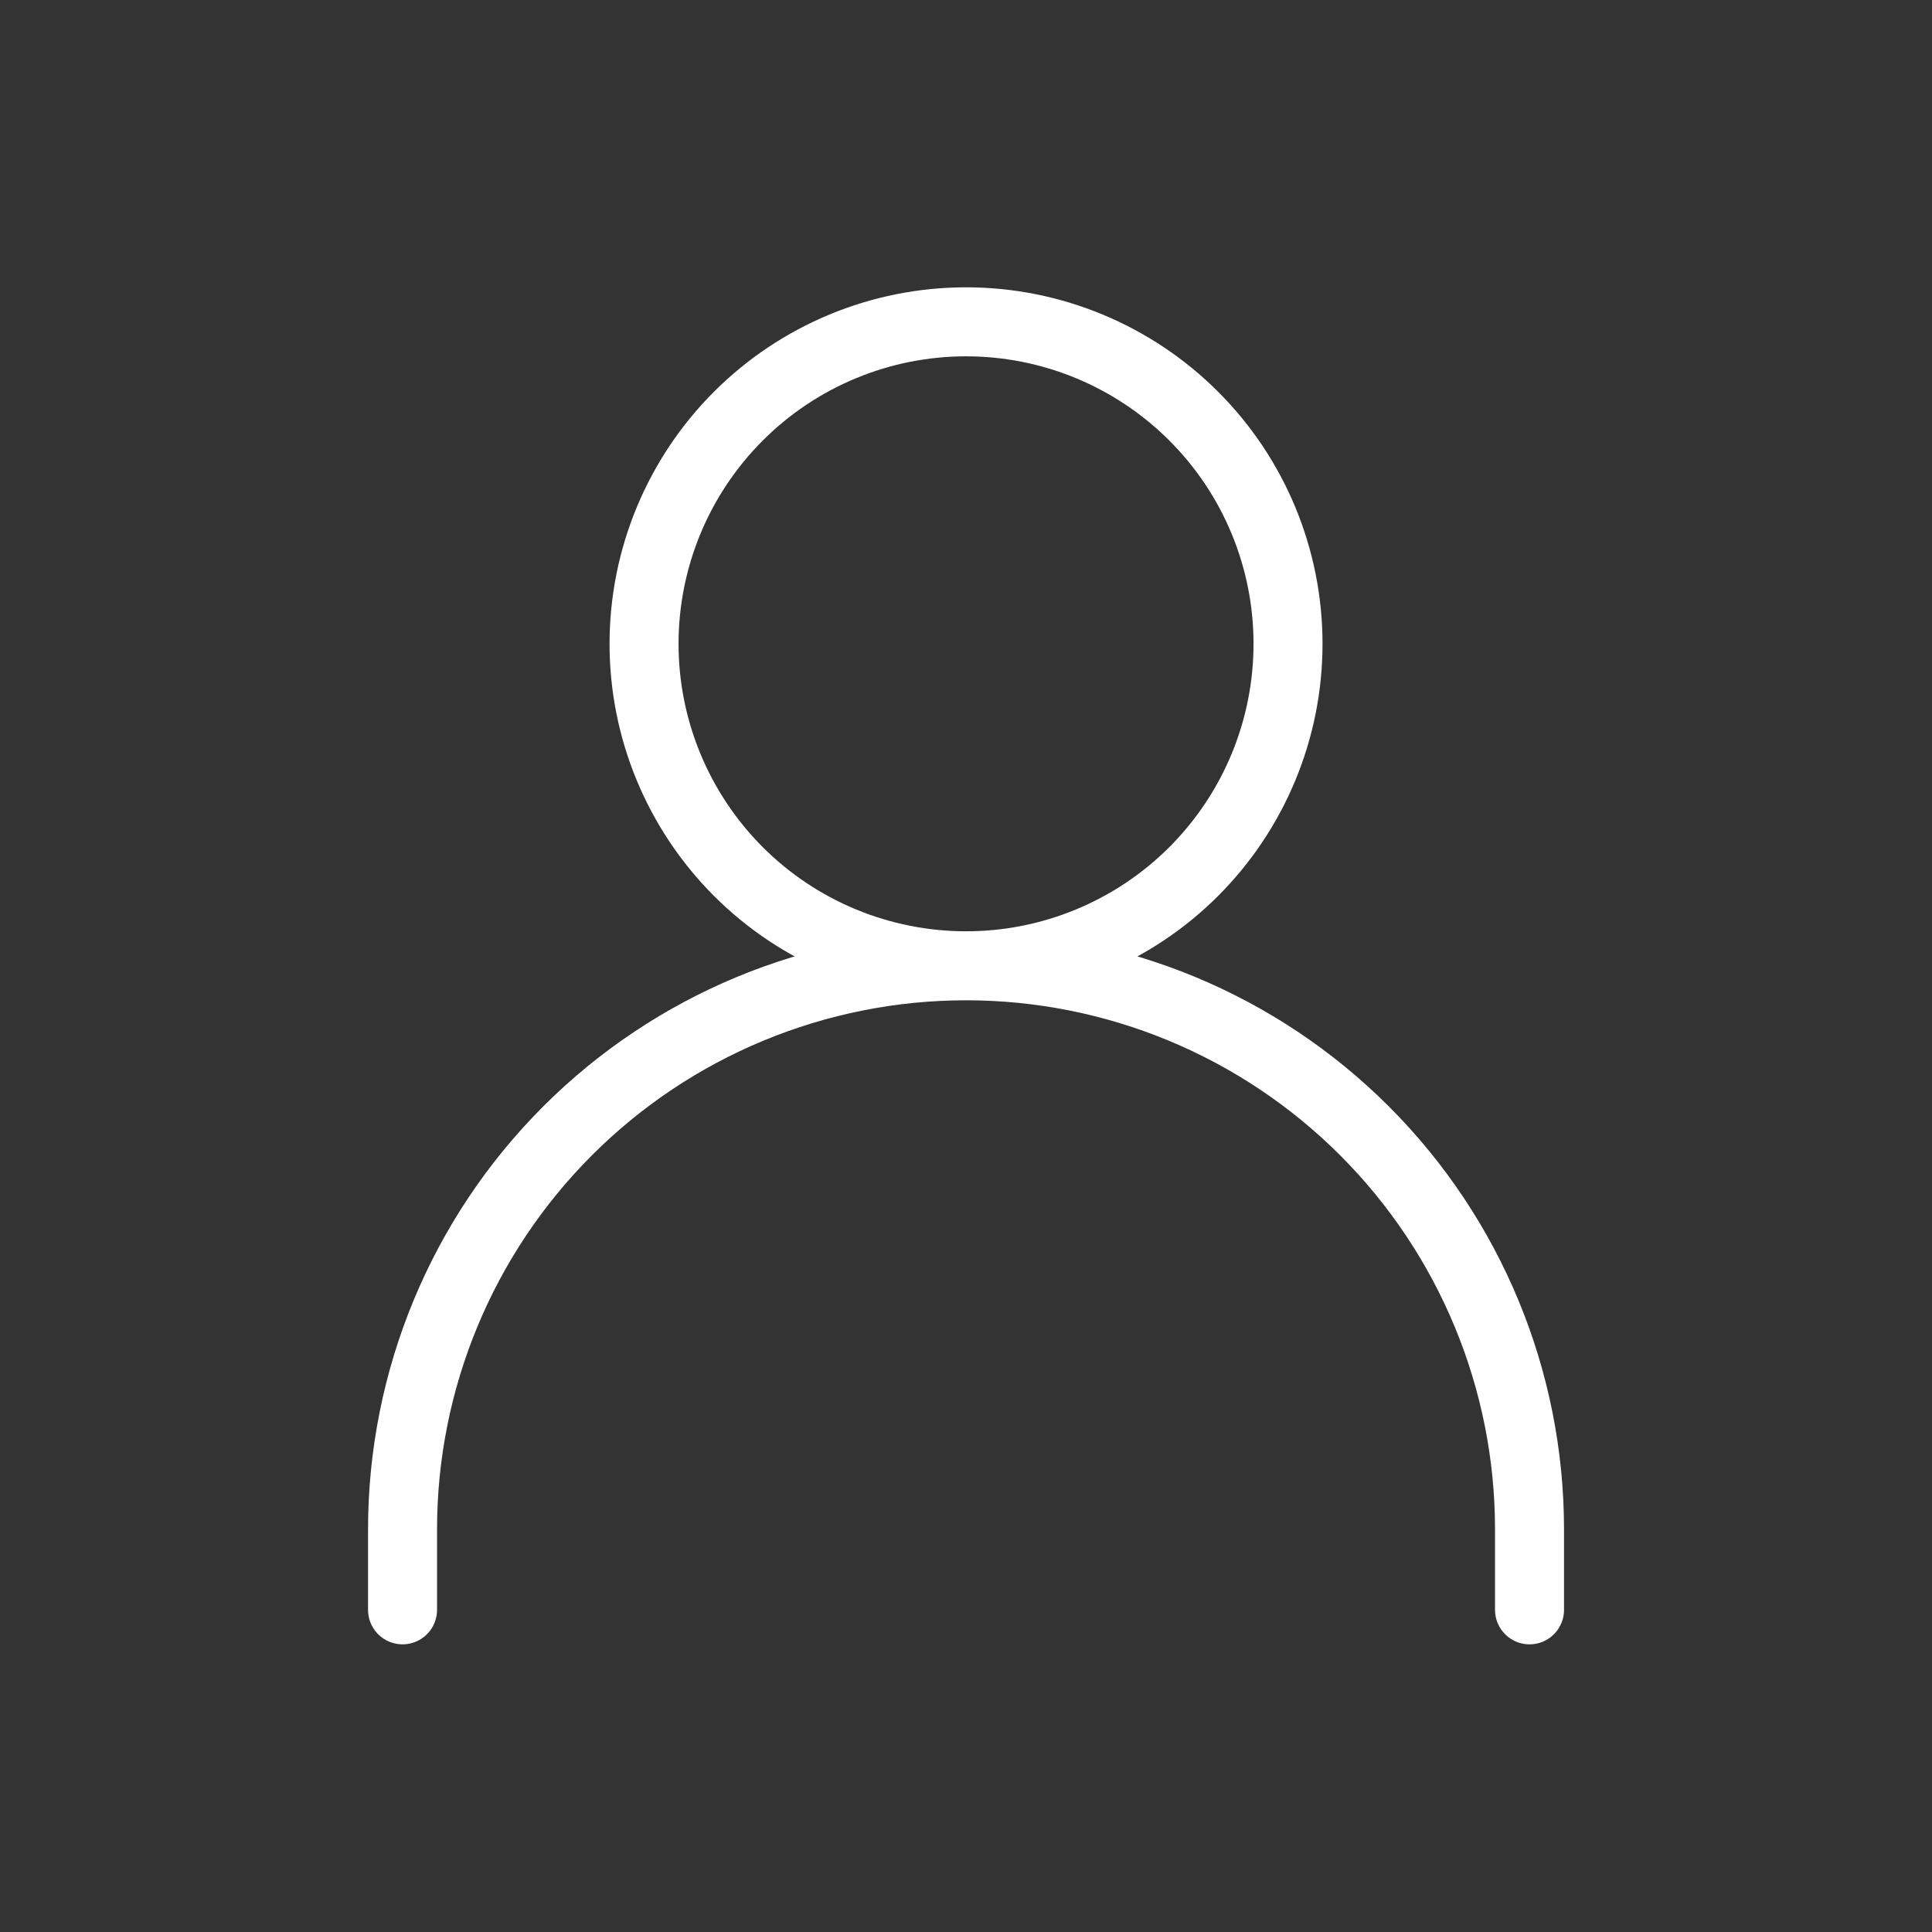 <svg width="28" height="28" viewBox="0 0 28 28" fill="none" xmlns="http://www.w3.org/2000/svg">
<rect x="0" y="0" width="28" height="28" fill="#333333" stroke="none"/>
<path d="M5.834 23.331V22.164C5.834 19.998 6.694 17.921 8.226 16.389C9.757 14.858 11.835 13.997 14.001 13.997M14.001 13.997C16.167 13.997 18.244 14.858 19.775 16.389C21.307 17.921 22.167 19.998 22.167 22.164V23.331M14.001 13.997C15.238 13.997 16.425 13.506 17.3 12.631C18.176 11.755 18.667 10.568 18.667 9.331C18.667 8.093 18.176 6.906 17.3 6.031C16.425 5.156 15.238 4.664 14.001 4.664C12.763 4.664 11.576 5.156 10.701 6.031C9.826 6.906 9.334 8.093 9.334 9.331C9.334 10.568 9.826 11.755 10.701 12.631C11.576 13.506 12.763 13.997 14.001 13.997Z" stroke="white" stroke-linecap="round" stroke-linejoin="round"/>
</svg>
